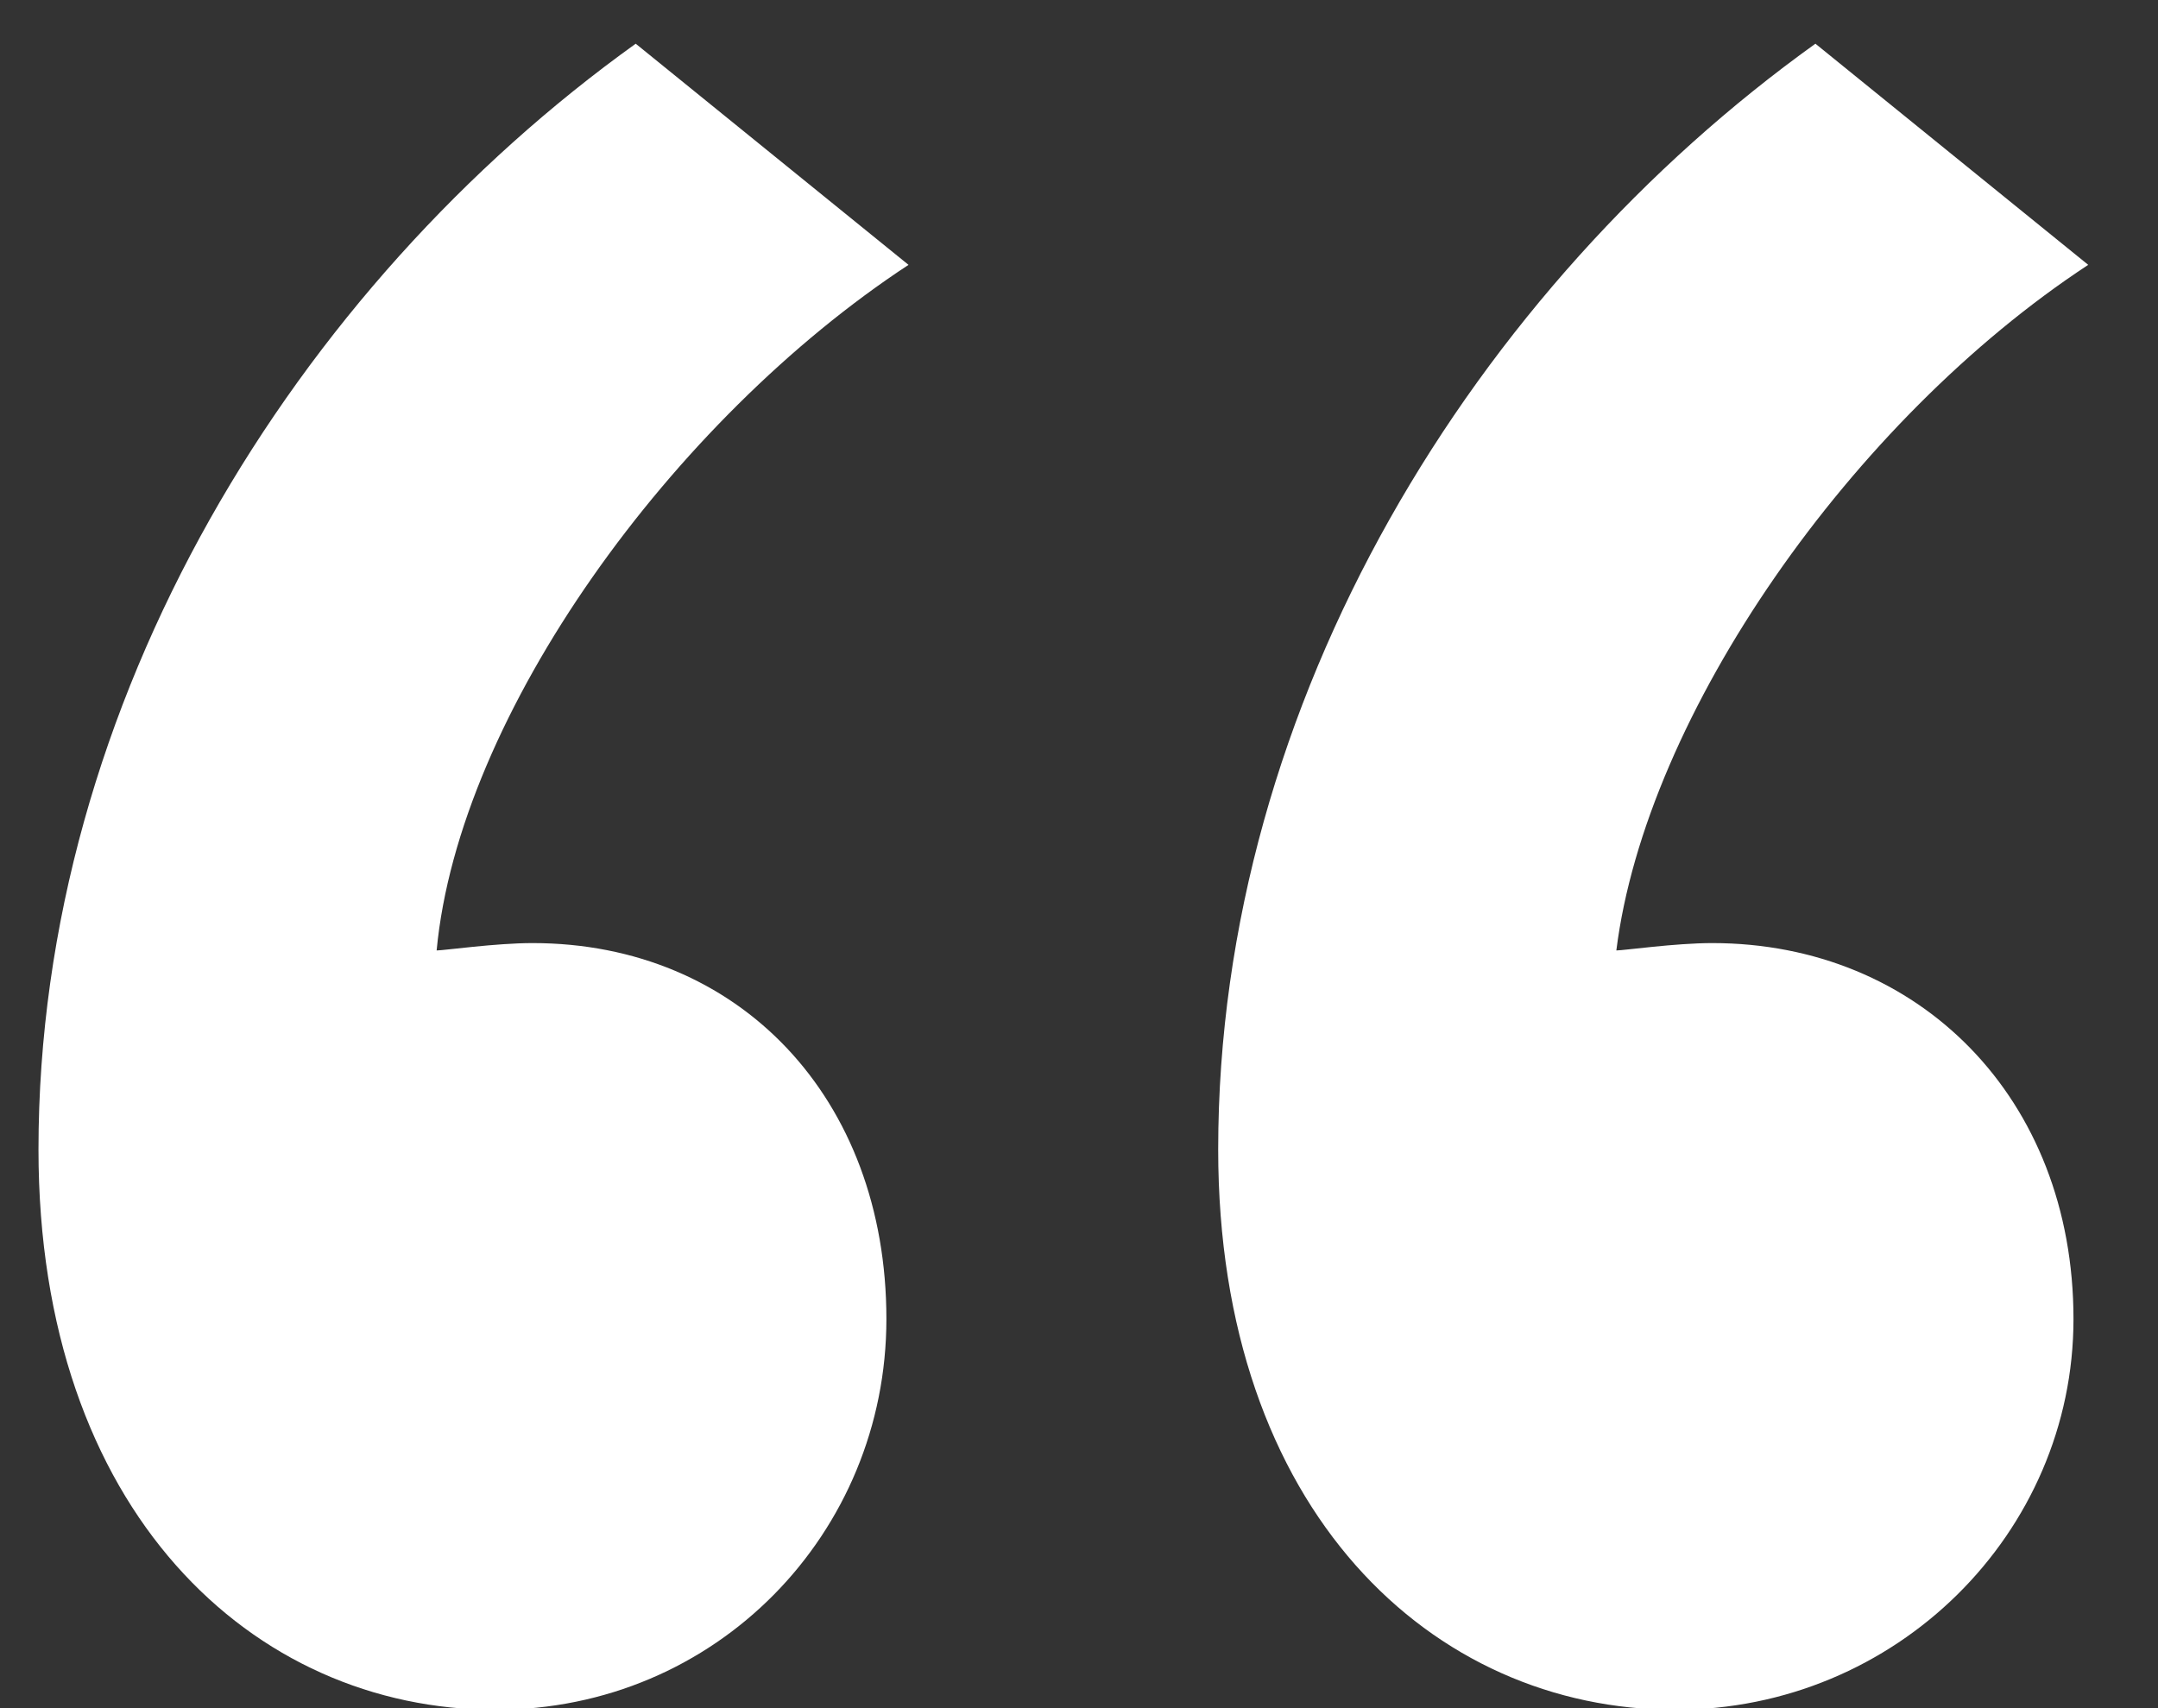<svg xmlns="http://www.w3.org/2000/svg" width="24" height="19" viewBox="0 0 24 19">
    <rect x="0" y="0" width="24" height="19" fill="#333333" stroke="none"/>
    <g fill="none" fill-rule="evenodd">
        <g fill="#FFF" fill-rule="nonzero">
            <path d="M551.512 2775.018c2.46 0 4.346-1.968 4.346-4.346 0-2.46-1.64-4.182-3.936-4.182-.41 0-.984.082-1.066.082.246-2.624 2.624-5.904 5.248-7.626l-3.034-2.46c-3.772 2.706-6.642 7.298-6.642 12.3 0 4.018 2.378 6.232 5.084 6.232zm13.12 0c2.46 0 4.428-1.968 4.428-4.346 0-2.46-1.722-4.182-4.018-4.182-.41 0-.984.082-1.066.082.328-2.624 2.624-5.904 5.248-7.626l-3.034-2.46c-3.772 2.706-6.642 7.298-6.642 12.3 0 4.018 2.378 6.232 5.084 6.232z" transform="translate(-546, -2756)"/>
        </g>
    </g>
</svg>
